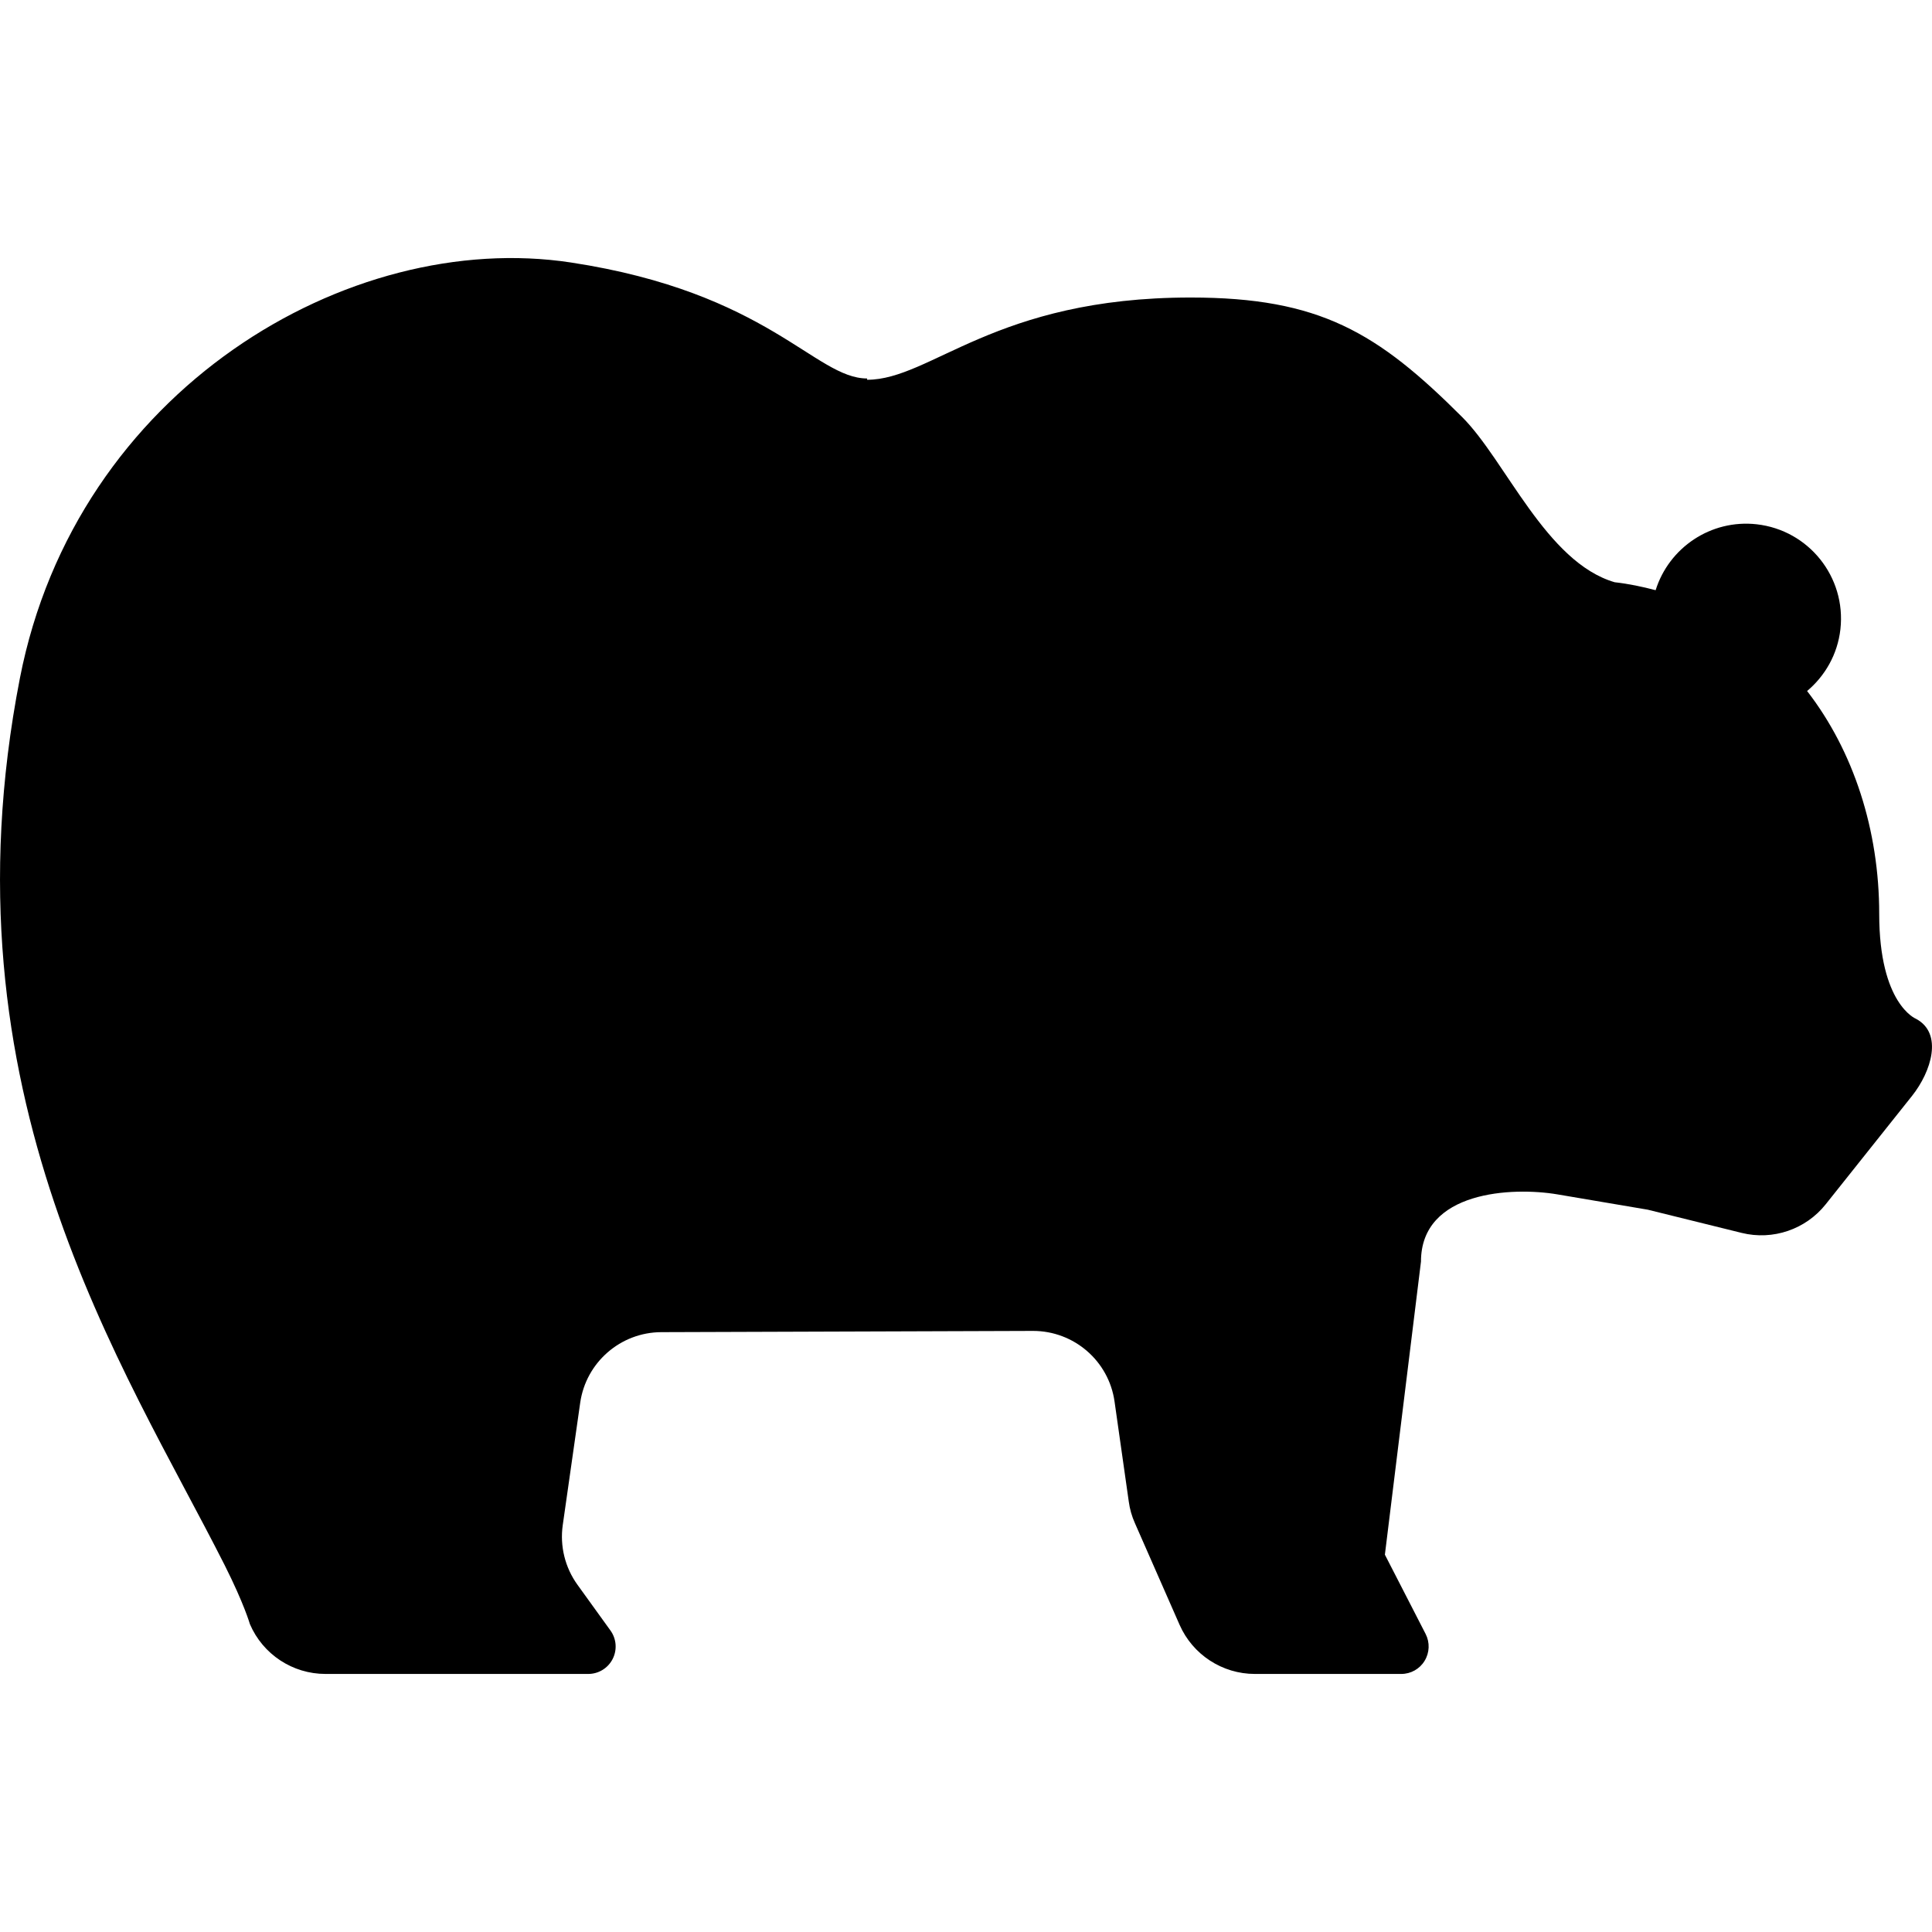 <?xml version="1.0" encoding="utf-8"?>

<!DOCTYPE svg PUBLIC "-//W3C//DTD SVG 1.1//EN" "http://www.w3.org/Graphics/SVG/1.1/DTD/svg11.dtd">

<svg version="1.1" id="_x32_" xmlns="http://www.w3.org/2000/svg" xmlns:xlink="http://www.w3.org/1999/xlink" 
	 width="800px" height="800px" viewBox="0 0 512 512"  xml:space="preserve">
<style type="text/css">
<![CDATA[
	.st0{fill:#000000;}
]]>
</style>
<g>
	<path class="st0" d="M507.744,269.987c0,0-9.734-3.828-9.734-27.797c0-22.188-6.781-43.141-19.109-59.063
		c4.75-4,8.078-9.719,8.828-16.375c1.547-13.813-8.375-26.25-22.188-27.813c-12.156-1.359-23.25,6.203-26.781,17.469
		c-3.5-0.922-7.094-1.688-10.859-2.109c-18.188-5.313-28.859-32.219-40.391-43.75c-22.484-22.484-37.797-31.703-71.984-31.703
		c-51.922,0-68.75,21.797-85.734,21.797V100.3c-13.766,0-26.141-22.766-78.484-30.734C92.385,60.597,20.15,103.378,5.275,179.722
		C-16.146,289.69,32.9,362.05,59.525,414.753c5.203,10.344,6.703,15.656,6.703,15.656c3.438,8.016,11.313,13.203,20.031,13.203
		h3.563H155.9c2.719,0,5.219-1.531,6.453-3.953c1.25-2.438,1.016-5.359-0.578-7.563l-8.734-12.109
		c-3.297-4.563-4.703-10.25-3.906-15.828l4.625-32.422c1.531-10.703,10.703-18.672,21.5-18.703l98.484-0.328
		c10.875-0.016,20.109,7.969,21.625,18.734l3.766,26.484c0.266,1.984,0.813,3.906,1.625,5.719l11.844,26.953
		c3.484,7.906,11.313,13.016,19.953,13.016h38.781c2.547,0,4.891-1.313,6.203-3.484c1.313-2.156,1.422-4.844,0.266-7.109
		l-10.797-21.016l9.563-77.672c0-18.781,24.297-19.813,36.141-17.813l23.969,4.063l24.906,6.156
		c8.266,2.031,16.953-0.938,22.25-7.594l22.906-28.766C511.807,283.987,515.01,273.847,507.744,269.987z"/>
</g>
</svg>